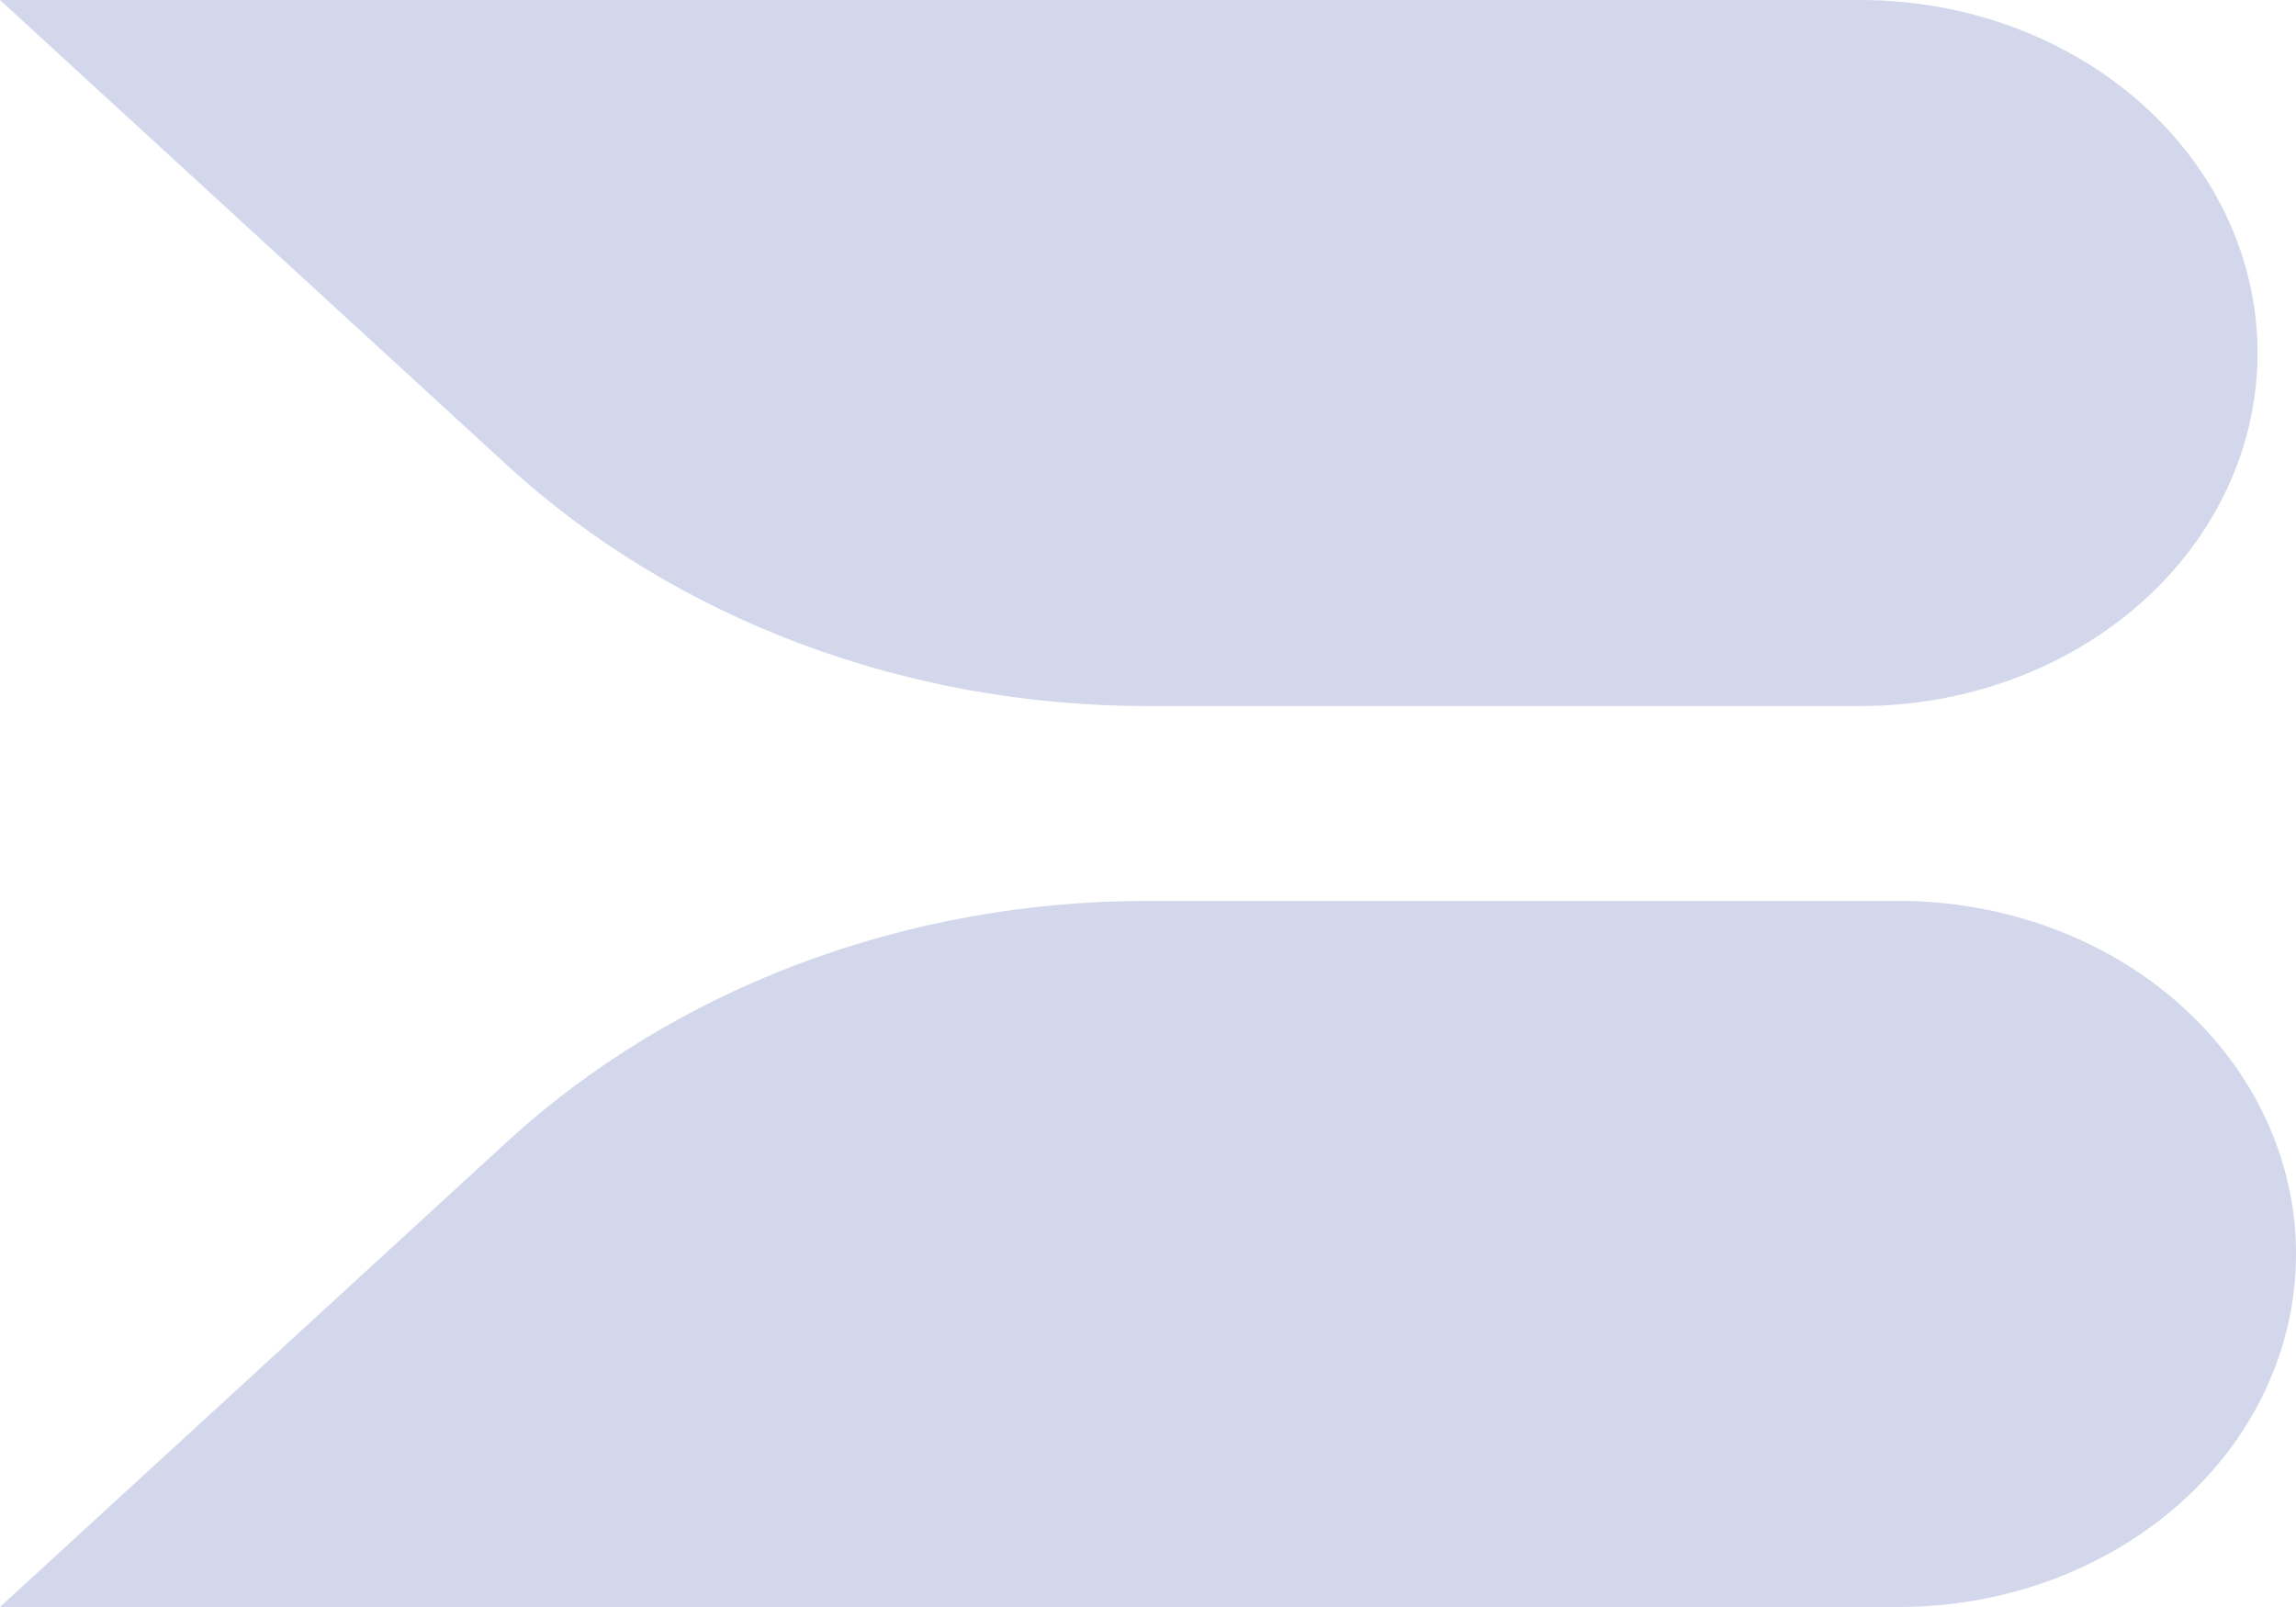 <svg width="50" height="35" viewBox="0 0 50 35" fill="none" xmlns="http://www.w3.org/2000/svg">
<path d="M24.975 19.622H41.343C42.48 19.621 43.606 19.82 44.657 20.206C45.708 20.592 46.663 21.159 47.467 21.873C48.271 22.588 48.909 23.436 49.343 24.37C49.778 25.304 50.001 26.304 50 27.315C50 28.325 49.776 29.325 49.341 30.258C48.906 31.19 48.268 32.038 47.464 32.752C46.66 33.465 45.705 34.031 44.655 34.417C43.605 34.803 42.479 35.001 41.343 35H0L11.054 24.857C12.862 23.201 15.026 21.884 17.417 20.985C19.808 20.086 22.378 19.622 24.975 19.622Z" fill="#D2D7EB"/>
<path d="M24.975 15.377H40.505C41.642 15.379 42.768 15.18 43.819 14.794C44.87 14.408 45.825 13.841 46.629 13.127C47.433 12.412 48.071 11.564 48.505 10.63C48.94 9.696 49.163 8.696 49.162 7.685C49.162 6.675 48.938 5.675 48.503 4.742C48.068 3.81 47.43 2.962 46.626 2.248C45.822 1.535 44.867 0.969 43.817 0.583C42.767 0.197 41.641 -0.001 40.505 3.60836e-06H0L11.054 10.143C12.862 11.799 15.026 13.116 17.417 14.015C19.808 14.914 22.378 15.377 24.975 15.377Z" fill="#D2D7EB"/>
</svg>
